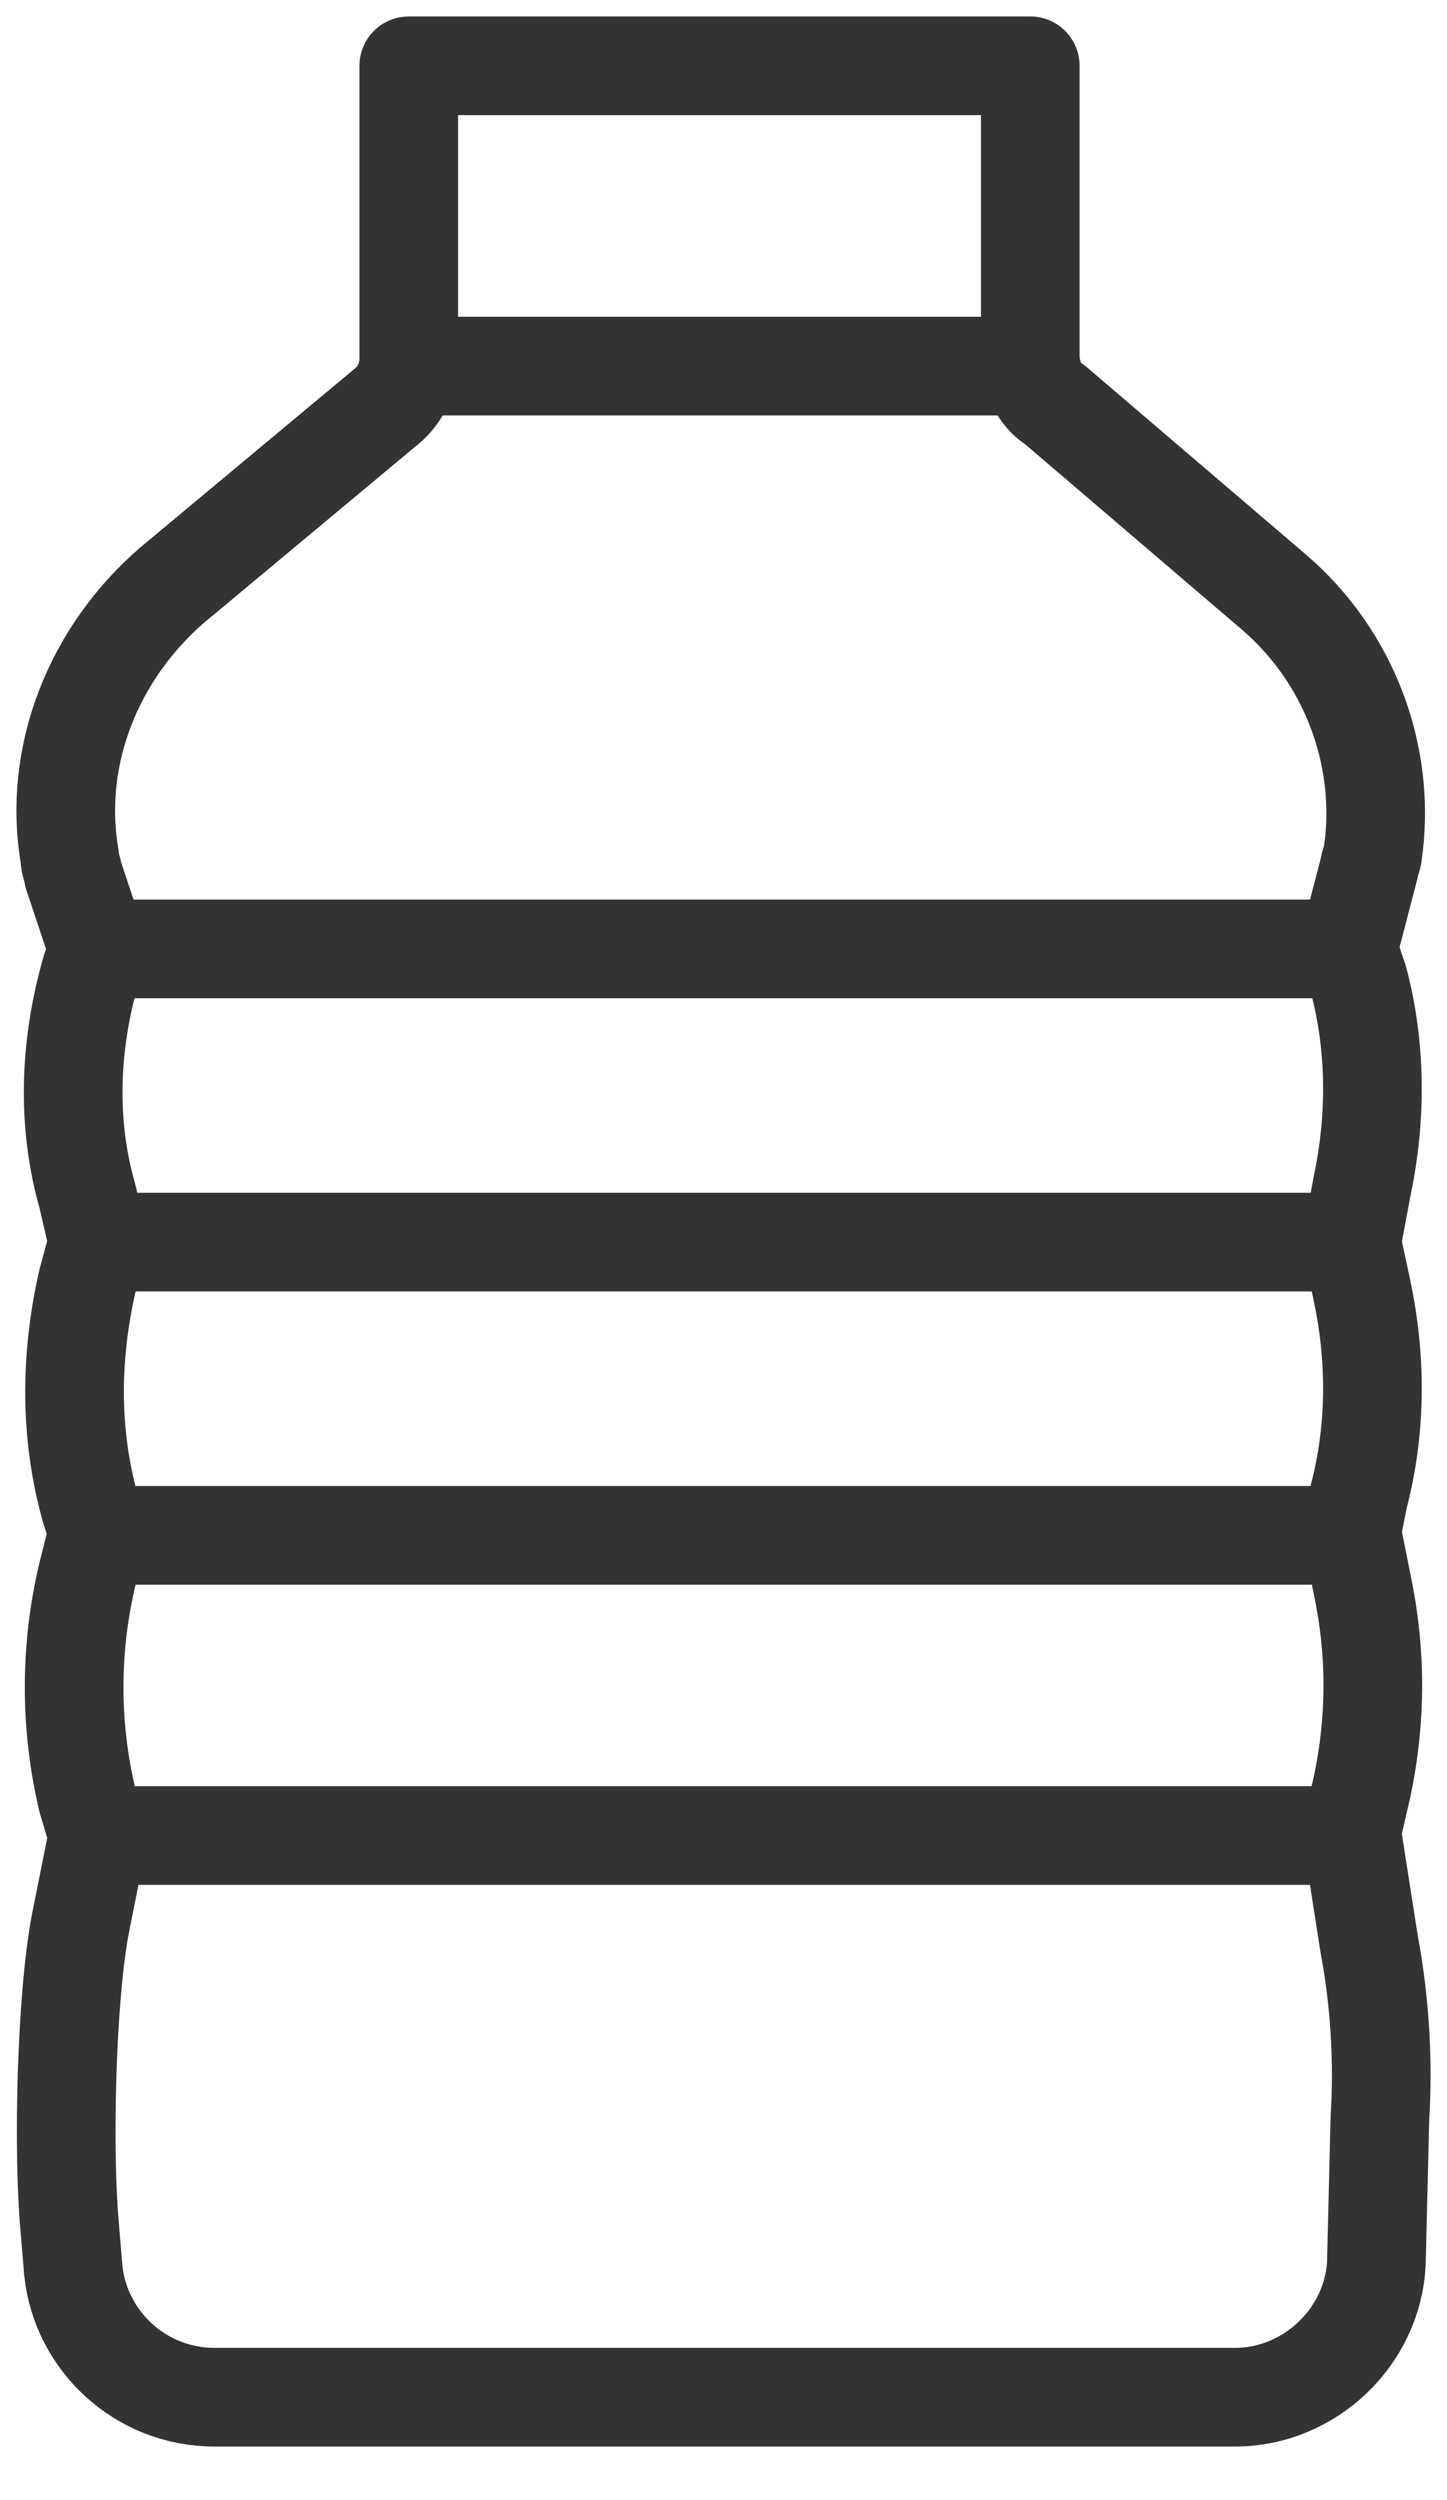 <svg width="22" height="38" viewBox="0 0 22 38" fill="none" xmlns="http://www.w3.org/2000/svg">
<path d="M16.04 6.154C15.772 5.993 15.664 5.671 15.664 5.403V3.523V1H6.215V3.523V5.456C6.215 5.779 6.054 6.047 5.839 6.208L2.618 8.893C1.436 9.913 0.792 11.47 1.06 13.027C1.06 13.134 1.114 13.242 1.114 13.295L1.49 14.423L1.383 14.745C1.06 15.872 1.007 17.054 1.329 18.181L1.49 18.879L1.329 19.47C1.06 20.651 1.06 21.832 1.383 22.96L1.49 23.282L1.329 23.926C1.06 25.054 1.06 26.235 1.329 27.362L1.49 27.899L1.222 29.241C1.007 30.369 0.953 32.678 1.06 33.859L1.114 34.503C1.222 35.577 2.134 36.436 3.262 36.436H18.779C19.906 36.436 20.872 35.523 20.926 34.396L20.98 32.194C21.034 31.335 20.98 30.423 20.819 29.564L20.55 27.846L20.711 27.148C20.926 26.127 20.926 25.107 20.711 24.087L20.55 23.282L20.658 22.745C20.926 21.725 20.926 20.651 20.711 19.631L20.55 18.879L20.711 18.02C20.926 17 20.926 15.926 20.658 14.906L20.497 14.423L20.819 13.188C20.819 13.134 20.872 13.027 20.872 12.973C21.087 11.47 20.497 9.966 19.369 9L16.04 6.154Z" stroke="#333333" stroke-width="1.5" stroke-miterlimit="10" stroke-linecap="round" stroke-linejoin="round"/>
<path d="M6.215 5.564H15.665" stroke="#333333" stroke-width="1.5" stroke-miterlimit="10" stroke-linecap="round" stroke-linejoin="round"/>
<path d="M1.491 14.423H20.498" stroke="#333333" stroke-width="1.5" stroke-miterlimit="10" stroke-linecap="round" stroke-linejoin="round"/>
<path d="M1.491 18.879H20.498" stroke="#333333" stroke-width="1.5" stroke-miterlimit="10" stroke-linecap="round" stroke-linejoin="round"/>
<path d="M1.491 23.336H20.498" stroke="#333333" stroke-width="1.5" stroke-miterlimit="10" stroke-linecap="round" stroke-linejoin="round"/>
<path d="M1.491 27.899H20.498" stroke="#333333" stroke-width="1.5" stroke-miterlimit="10" stroke-linecap="round" stroke-linejoin="round"/>
</svg>
